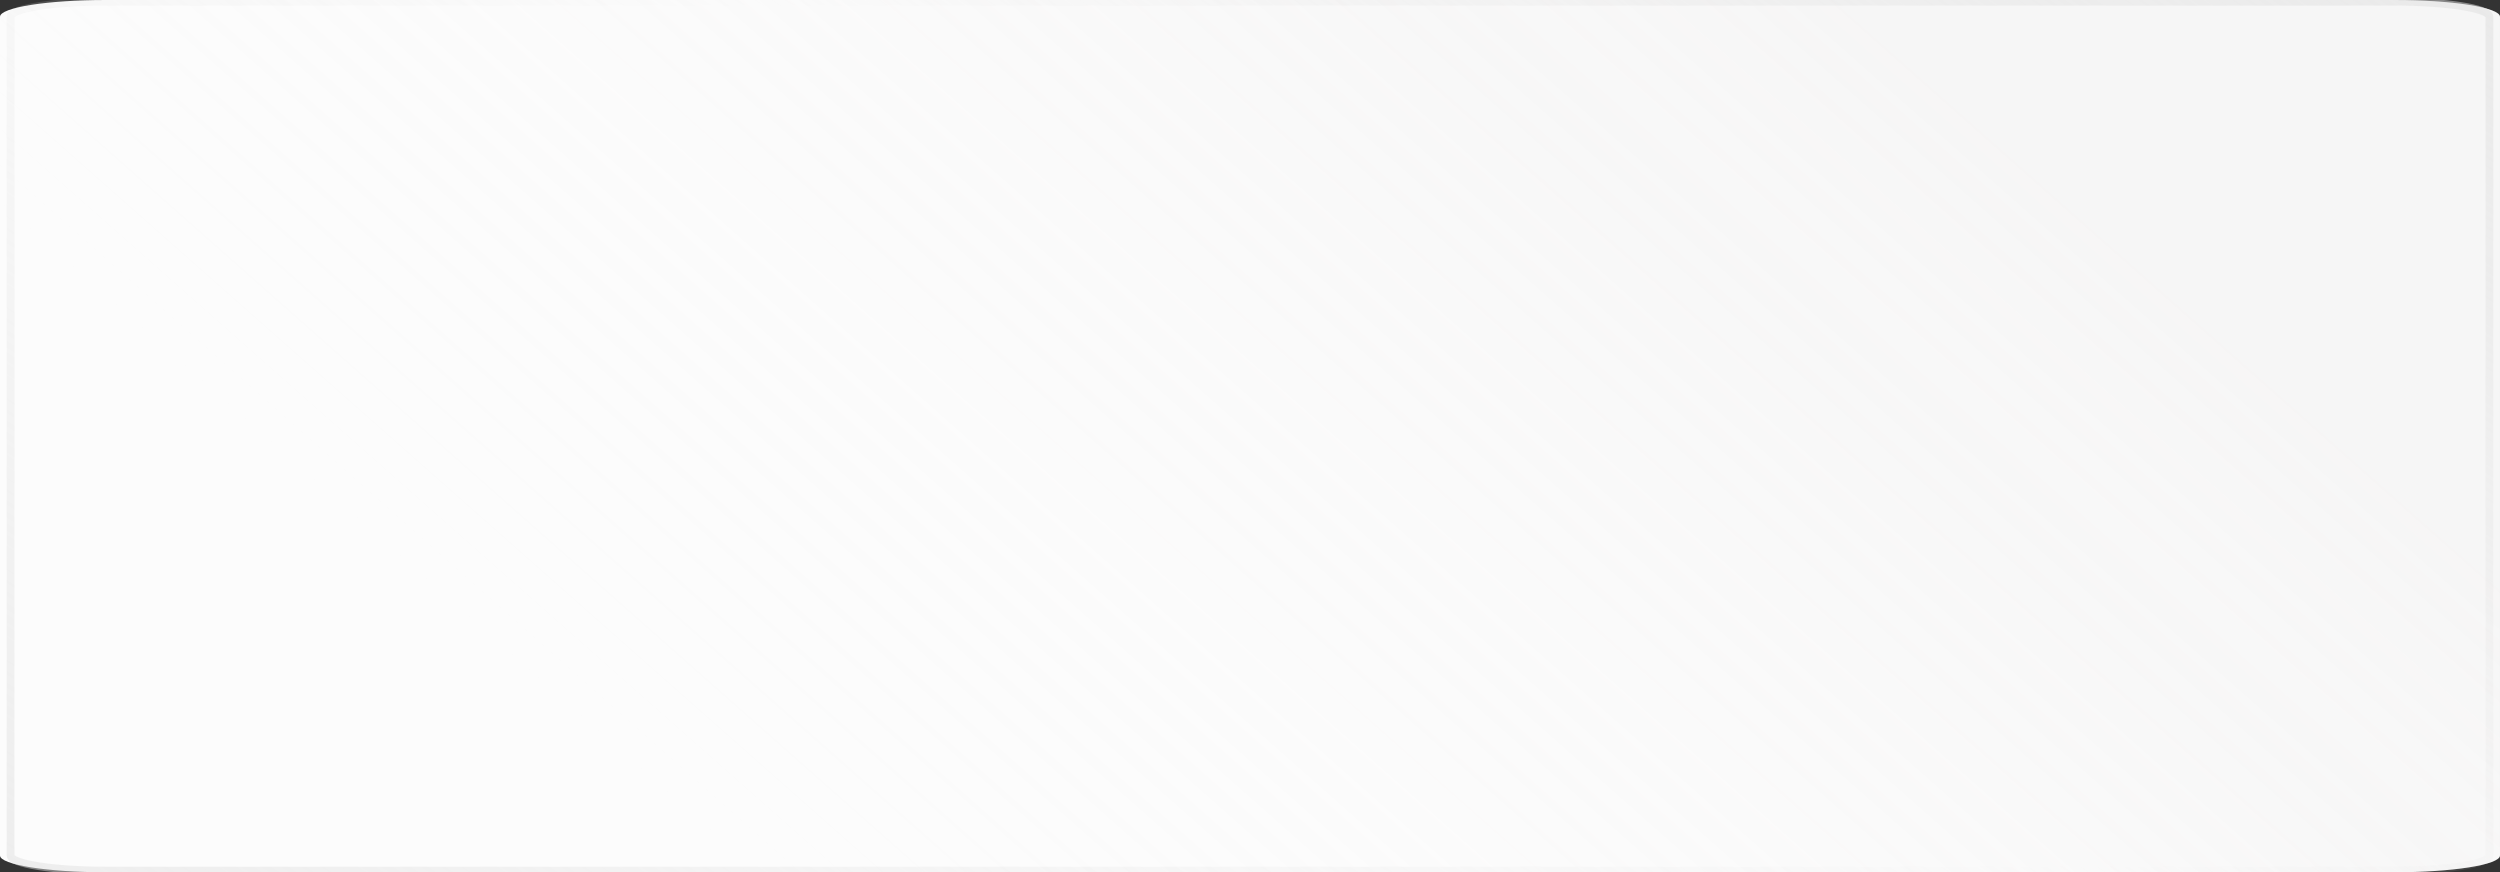 <?xml version="1.0" encoding="UTF-8"?> <svg xmlns="http://www.w3.org/2000/svg" width="321" height="112" fill="none"><rect width="100%" height="100%" fill="#333333" stroke="none"/> <g clip-path="url(#a)"> <path d="M307.398 0H13.602C6.09 0 0 .964 0 2.154v107.692C0 111.036 6.09 112 13.602 112h293.796c7.512 0 13.602-.964 13.602-2.154V2.154C321 .964 314.91 0 307.398 0Z" fill="#FCFCFC"></path> <path d="M307.398 0H13.602C6.09 0 0 .964 0 2.154v107.692C0 111.036 6.09 112 13.602 112h293.796c7.512 0 13.602-.964 13.602-2.154V2.154C321 .964 314.91 0 307.398 0Z" fill="url(#b)" fill-opacity=".2"></path> <path d="M307.398.215H13.602C6.84.215 1.36 1.083 1.36 2.154v107.692c0 1.071 5.48 1.939 12.242 1.939h293.796c6.761 0 12.242-.868 12.242-1.939V2.154c0-1.07-5.481-1.939-12.242-1.939Z" stroke="url(#c)" stroke-opacity=".6"></path> </g> <defs> <linearGradient id="b" x1="256.451" y1="16.8" x2="138.315" y2="150.463" gradientUnits="userSpaceOnUse"> <stop stop-color="#DDDBDB"></stop> <stop offset="1" stop-color="#fff" stop-opacity="0"></stop> </linearGradient> <linearGradient id="c" x1="329.724" y1="-20.72" x2="148.451" y2="256.475" gradientUnits="userSpaceOnUse"> <stop stop-color="#DEDEDE"></stop> <stop offset=".435" stop-color="#DEDEDE" stop-opacity="0"></stop> <stop offset="1" stop-color="#DEDEDE"></stop> </linearGradient> <clipPath id="a"> <path fill="#fff" d="M0 0h321v112H0z"></path> </clipPath> </defs> </svg> 